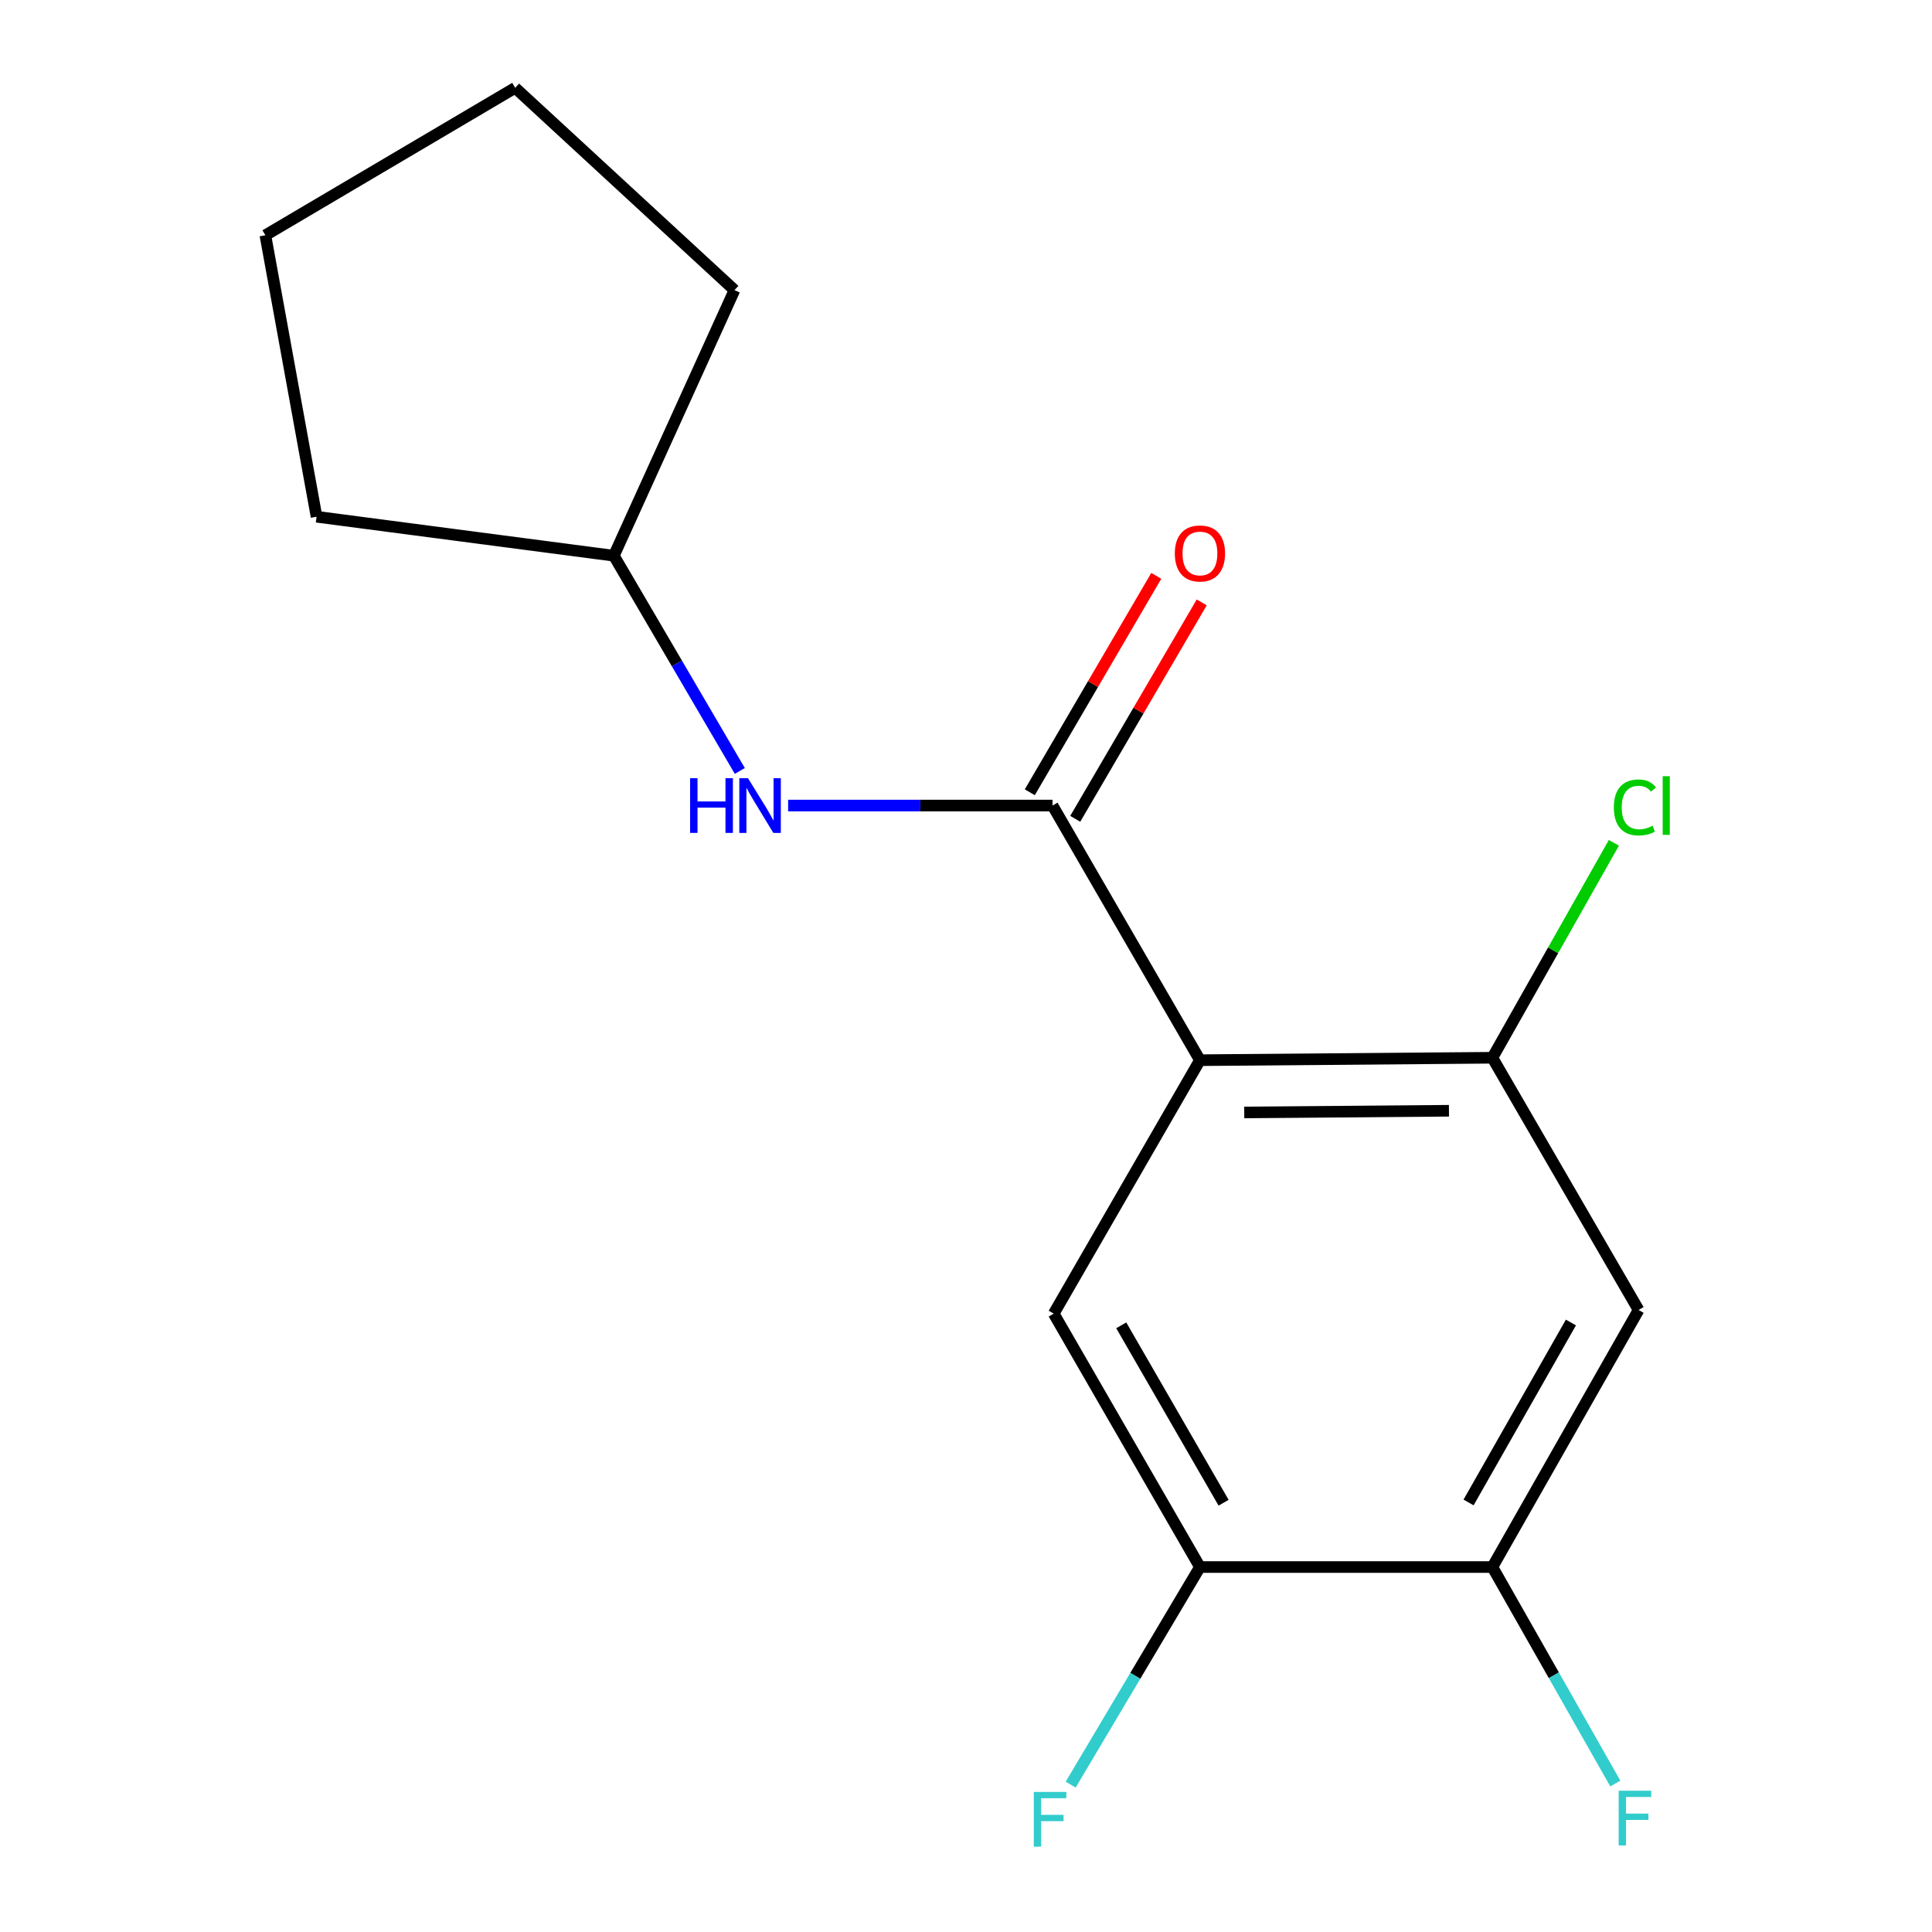 <?xml version='1.0' encoding='iso-8859-1'?>
<svg version='1.1' baseProfile='full'
              xmlns='http://www.w3.org/2000/svg'
                      xmlns:rdkit='http://www.rdkit.org/xml'
                      xmlns:xlink='http://www.w3.org/1999/xlink'
                  xml:space='preserve'
width='1000px' height='1000px' viewBox='0 0 1000 1000'>
<!-- END OF HEADER -->
<rect style='opacity:1.0;fill:#FFFFFF;stroke:none' width='1000' height='1000' x='0' y='0'> </rect>
<path class='bond-0' d='M 621.084,548.75 L 544.784,416.948' style='fill:none;fill-rule:evenodd;stroke:#000000;stroke-width:6px;stroke-linecap:butt;stroke-linejoin:miter;stroke-opacity:1' />
<path class='bond-1' d='M 621.084,548.75 L 772.457,547.494' style='fill:none;fill-rule:evenodd;stroke:#000000;stroke-width:6px;stroke-linecap:butt;stroke-linejoin:miter;stroke-opacity:1' />
<path class='bond-1' d='M 644.016,575.805 L 749.977,574.926' style='fill:none;fill-rule:evenodd;stroke:#000000;stroke-width:6px;stroke-linecap:butt;stroke-linejoin:miter;stroke-opacity:1' />
<path class='bond-2' d='M 621.084,548.75 L 545.405,679.932' style='fill:none;fill-rule:evenodd;stroke:#000000;stroke-width:6px;stroke-linecap:butt;stroke-linejoin:miter;stroke-opacity:1' />
<path class='bond-4' d='M 544.784,416.948 L 476.36,416.948' style='fill:none;fill-rule:evenodd;stroke:#000000;stroke-width:6px;stroke-linecap:butt;stroke-linejoin:miter;stroke-opacity:1' />
<path class='bond-4' d='M 476.36,416.948 L 407.936,416.948' style='fill:none;fill-rule:evenodd;stroke:#0000FF;stroke-width:6px;stroke-linecap:butt;stroke-linejoin:miter;stroke-opacity:1' />
<path class='bond-7' d='M 556.546,423.821 L 589.278,367.81' style='fill:none;fill-rule:evenodd;stroke:#000000;stroke-width:6px;stroke-linecap:butt;stroke-linejoin:miter;stroke-opacity:1' />
<path class='bond-7' d='M 589.278,367.81 L 622.01,311.8' style='fill:none;fill-rule:evenodd;stroke:#FF0000;stroke-width:6px;stroke-linecap:butt;stroke-linejoin:miter;stroke-opacity:1' />
<path class='bond-7' d='M 533.023,410.074 L 565.756,354.064' style='fill:none;fill-rule:evenodd;stroke:#000000;stroke-width:6px;stroke-linecap:butt;stroke-linejoin:miter;stroke-opacity:1' />
<path class='bond-7' d='M 565.756,354.064 L 598.488,298.054' style='fill:none;fill-rule:evenodd;stroke:#FF0000;stroke-width:6px;stroke-linecap:butt;stroke-linejoin:miter;stroke-opacity:1' />
<path class='bond-3' d='M 772.457,547.494 L 848.136,678.04' style='fill:none;fill-rule:evenodd;stroke:#000000;stroke-width:6px;stroke-linecap:butt;stroke-linejoin:miter;stroke-opacity:1' />
<path class='bond-8' d='M 772.457,547.494 L 803.899,491.865' style='fill:none;fill-rule:evenodd;stroke:#000000;stroke-width:6px;stroke-linecap:butt;stroke-linejoin:miter;stroke-opacity:1' />
<path class='bond-8' d='M 803.899,491.865 L 835.342,436.236' style='fill:none;fill-rule:evenodd;stroke:#00CC00;stroke-width:6px;stroke-linecap:butt;stroke-linejoin:miter;stroke-opacity:1' />
<path class='bond-5' d='M 545.405,679.932 L 621.084,811.099' style='fill:none;fill-rule:evenodd;stroke:#000000;stroke-width:6px;stroke-linecap:butt;stroke-linejoin:miter;stroke-opacity:1' />
<path class='bond-5' d='M 580.355,685.992 L 633.33,777.808' style='fill:none;fill-rule:evenodd;stroke:#000000;stroke-width:6px;stroke-linecap:butt;stroke-linejoin:miter;stroke-opacity:1' />
<path class='bond-16' d='M 848.136,678.04 L 772.457,811.099' style='fill:none;fill-rule:evenodd;stroke:#000000;stroke-width:6px;stroke-linecap:butt;stroke-linejoin:miter;stroke-opacity:1' />
<path class='bond-16' d='M 813.102,684.529 L 760.127,777.671' style='fill:none;fill-rule:evenodd;stroke:#000000;stroke-width:6px;stroke-linecap:butt;stroke-linejoin:miter;stroke-opacity:1' />
<path class='bond-11' d='M 382.932,399.042 L 350.332,343.342' style='fill:none;fill-rule:evenodd;stroke:#0000FF;stroke-width:6px;stroke-linecap:butt;stroke-linejoin:miter;stroke-opacity:1' />
<path class='bond-11' d='M 350.332,343.342 L 317.732,287.642' style='fill:none;fill-rule:evenodd;stroke:#000000;stroke-width:6px;stroke-linecap:butt;stroke-linejoin:miter;stroke-opacity:1' />
<path class='bond-6' d='M 621.084,811.099 L 772.457,811.099' style='fill:none;fill-rule:evenodd;stroke:#000000;stroke-width:6px;stroke-linecap:butt;stroke-linejoin:miter;stroke-opacity:1' />
<path class='bond-9' d='M 621.084,811.099 L 587.632,867.409' style='fill:none;fill-rule:evenodd;stroke:#000000;stroke-width:6px;stroke-linecap:butt;stroke-linejoin:miter;stroke-opacity:1' />
<path class='bond-9' d='M 587.632,867.409 L 554.181,923.718' style='fill:none;fill-rule:evenodd;stroke:#33CCCC;stroke-width:6px;stroke-linecap:butt;stroke-linejoin:miter;stroke-opacity:1' />
<path class='bond-10' d='M 772.457,811.099 L 804.27,867.121' style='fill:none;fill-rule:evenodd;stroke:#000000;stroke-width:6px;stroke-linecap:butt;stroke-linejoin:miter;stroke-opacity:1' />
<path class='bond-10' d='M 804.27,867.121 L 836.082,923.144' style='fill:none;fill-rule:evenodd;stroke:#33CCCC;stroke-width:6px;stroke-linecap:butt;stroke-linejoin:miter;stroke-opacity:1' />
<path class='bond-12' d='M 317.732,287.642 L 163.847,267.466' style='fill:none;fill-rule:evenodd;stroke:#000000;stroke-width:6px;stroke-linecap:butt;stroke-linejoin:miter;stroke-opacity:1' />
<path class='bond-13' d='M 317.732,287.642 L 380.168,150.164' style='fill:none;fill-rule:evenodd;stroke:#000000;stroke-width:6px;stroke-linecap:butt;stroke-linejoin:miter;stroke-opacity:1' />
<path class='bond-15' d='M 163.847,267.466 L 137.359,121.769' style='fill:none;fill-rule:evenodd;stroke:#000000;stroke-width:6px;stroke-linecap:butt;stroke-linejoin:miter;stroke-opacity:1' />
<path class='bond-14' d='M 380.168,150.164 L 266.649,45.455' style='fill:none;fill-rule:evenodd;stroke:#000000;stroke-width:6px;stroke-linecap:butt;stroke-linejoin:miter;stroke-opacity:1' />
<path class='bond-17' d='M 266.649,45.455 L 137.359,121.769' style='fill:none;fill-rule:evenodd;stroke:#000000;stroke-width:6px;stroke-linecap:butt;stroke-linejoin:miter;stroke-opacity:1' />
<path  class='atom-5' d='M 357.191 402.788
L 361.031 402.788
L 361.031 414.828
L 375.511 414.828
L 375.511 402.788
L 379.351 402.788
L 379.351 431.108
L 375.511 431.108
L 375.511 418.028
L 361.031 418.028
L 361.031 431.108
L 357.191 431.108
L 357.191 402.788
' fill='#0000FF'/>
<path  class='atom-5' d='M 387.151 402.788
L 396.431 417.788
Q 397.351 419.268, 398.831 421.948
Q 400.311 424.628, 400.391 424.788
L 400.391 402.788
L 404.151 402.788
L 404.151 431.108
L 400.271 431.108
L 390.311 414.708
Q 389.151 412.788, 387.911 410.588
Q 386.711 408.388, 386.351 407.708
L 386.351 431.108
L 382.671 431.108
L 382.671 402.788
L 387.151 402.788
' fill='#0000FF'/>
<path  class='atom-8' d='M 608.084 286.466
Q 608.084 279.666, 611.444 275.866
Q 614.804 272.066, 621.084 272.066
Q 627.364 272.066, 630.724 275.866
Q 634.084 279.666, 634.084 286.466
Q 634.084 293.346, 630.684 297.266
Q 627.284 301.146, 621.084 301.146
Q 614.844 301.146, 611.444 297.266
Q 608.084 293.386, 608.084 286.466
M 621.084 297.946
Q 625.404 297.946, 627.724 295.066
Q 630.084 292.146, 630.084 286.466
Q 630.084 280.906, 627.724 278.106
Q 625.404 275.266, 621.084 275.266
Q 616.764 275.266, 614.404 278.066
Q 612.084 280.866, 612.084 286.466
Q 612.084 292.186, 614.404 295.066
Q 616.764 297.946, 621.084 297.946
' fill='#FF0000'/>
<path  class='atom-9' d='M 835.324 417.928
Q 835.324 410.888, 838.604 407.208
Q 841.924 403.488, 848.204 403.488
Q 854.044 403.488, 857.164 407.608
L 854.524 409.768
Q 852.244 406.768, 848.204 406.768
Q 843.924 406.768, 841.644 409.648
Q 839.404 412.488, 839.404 417.928
Q 839.404 423.528, 841.724 426.408
Q 844.084 429.288, 848.644 429.288
Q 851.764 429.288, 855.404 427.408
L 856.524 430.408
Q 855.044 431.368, 852.804 431.928
Q 850.564 432.488, 848.084 432.488
Q 841.924 432.488, 838.604 428.728
Q 835.324 424.968, 835.324 417.928
' fill='#00CC00'/>
<path  class='atom-9' d='M 860.604 401.768
L 864.284 401.768
L 864.284 432.128
L 860.604 432.128
L 860.604 401.768
' fill='#00CC00'/>
<path  class='atom-10' d='M 535.093 927.515
L 551.933 927.515
L 551.933 930.755
L 538.893 930.755
L 538.893 939.355
L 550.493 939.355
L 550.493 942.635
L 538.893 942.635
L 538.893 955.835
L 535.093 955.835
L 535.093 927.515
' fill='#33CCCC'/>
<path  class='atom-11' d='M 837.824 926.88
L 854.664 926.88
L 854.664 930.12
L 841.624 930.12
L 841.624 938.72
L 853.224 938.72
L 853.224 942
L 841.624 942
L 841.624 955.2
L 837.824 955.2
L 837.824 926.88
' fill='#33CCCC'/>
</svg>
